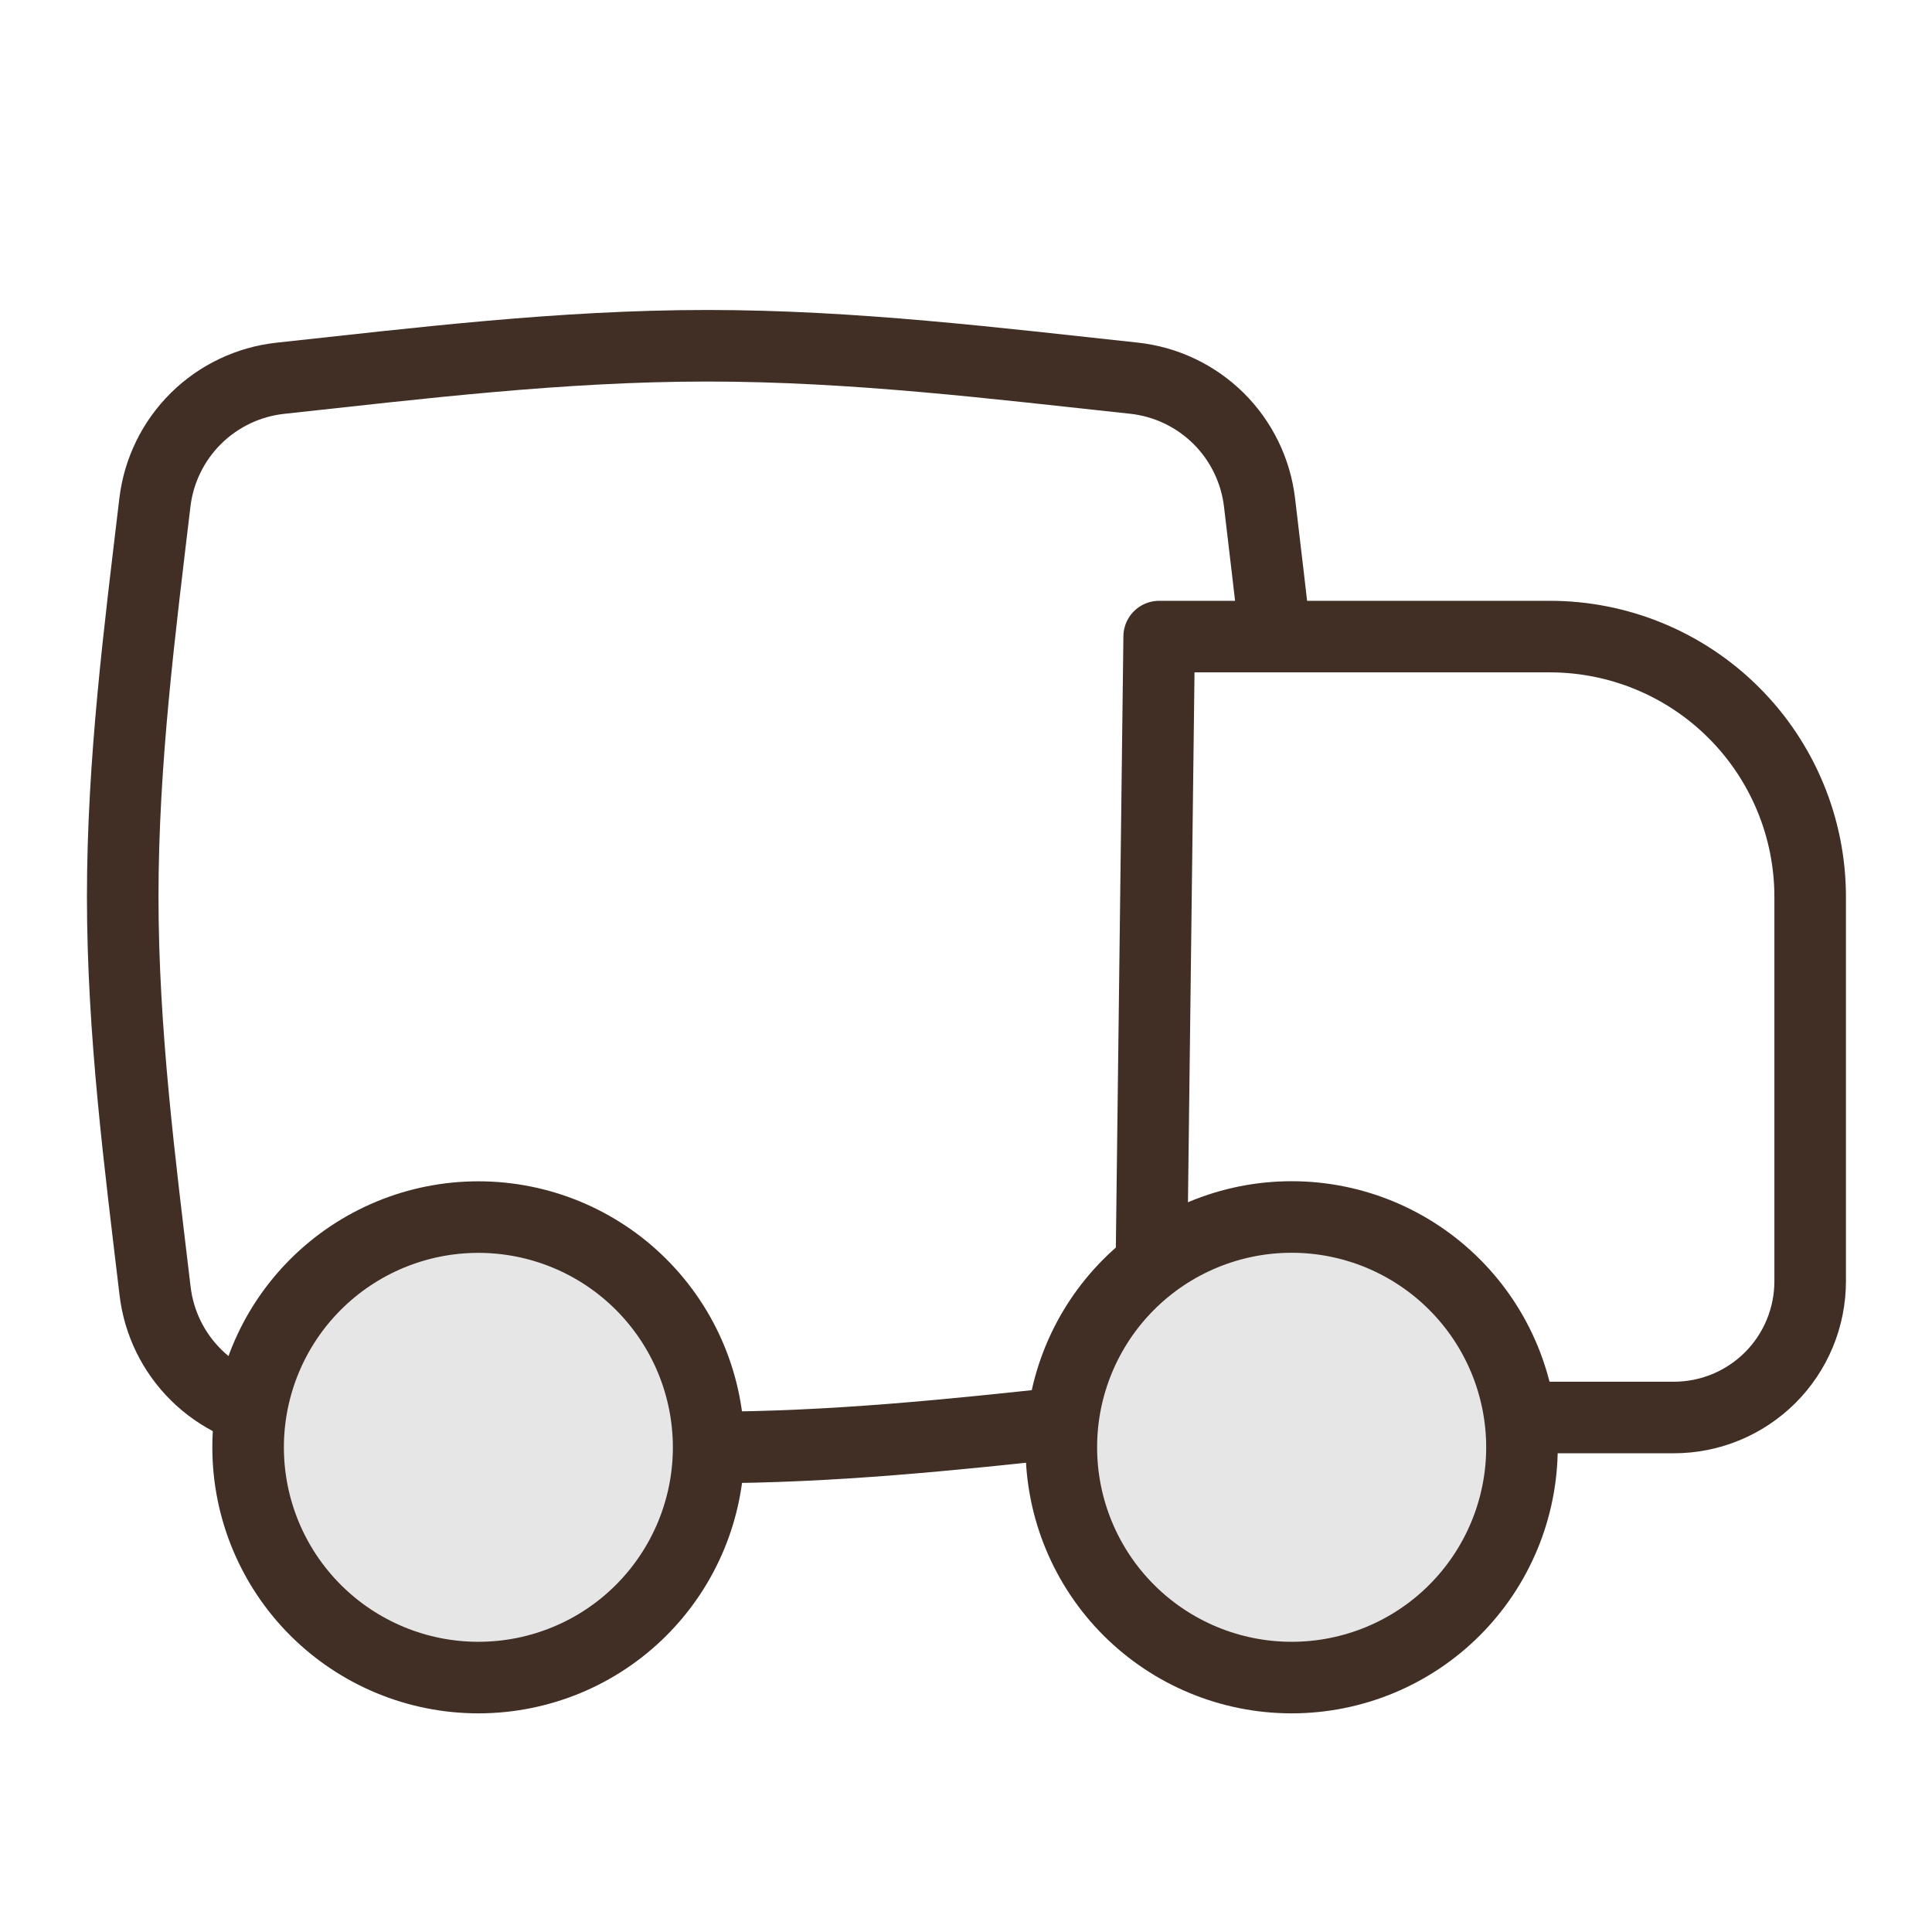 <svg width="81" height="81" viewBox="0 0 81 81" fill="none" xmlns="http://www.w3.org/2000/svg">
<path d="M63.949 59.429H70.175C70.926 59.43 71.67 59.282 72.364 58.995C73.057 58.708 73.688 58.287 74.219 57.756C74.75 57.225 75.171 56.595 75.458 55.901C75.745 55.207 75.892 54.464 75.892 53.713V37.603C75.892 36.169 75.61 34.75 75.061 33.426C74.512 32.101 73.708 30.898 72.694 29.885C71.681 28.871 70.477 28.067 69.153 27.519C67.828 26.971 66.409 26.689 64.975 26.689H48.599L48.275 52.919" stroke="#412F26" stroke-width="3" stroke-linecap="round" stroke-linejoin="round"/>
<path d="M29.648 60.686C34.865 60.686 39.962 60.153 44.888 59.616M11.755 59.326C10.42 59.182 9.174 58.589 8.22 57.644C7.265 56.7 6.66 55.459 6.502 54.126C5.872 48.813 5.145 43.273 5.145 37.593C5.145 31.909 5.865 26.373 6.495 21.059C6.655 19.726 7.262 18.487 8.216 17.542C9.171 16.598 10.417 16.005 11.752 15.859C17.502 15.239 23.495 14.496 29.652 14.496C35.808 14.496 41.798 15.239 47.545 15.856C48.88 16.001 50.127 16.594 51.083 17.538C52.038 18.483 52.645 19.723 52.805 21.056C53.025 22.936 53.258 24.839 53.468 26.769" stroke="#412F26" stroke-width="3"/>
<path d="M54.152 70.333C51.591 70.333 49.135 69.316 47.325 67.506C45.514 65.695 44.497 63.239 44.497 60.678C44.497 58.118 45.514 55.662 47.325 53.851C49.135 52.041 51.591 51.023 54.152 51.023C56.713 51.023 59.169 52.041 60.98 53.852C62.791 55.663 63.809 58.119 63.809 60.68C63.809 63.241 62.791 65.697 60.98 67.508C59.169 69.319 56.713 70.333 54.152 70.333ZM20.055 70.333C17.495 70.333 15.04 69.316 13.229 67.506C11.419 65.696 10.402 63.24 10.402 60.68C10.402 58.12 11.419 55.664 13.229 53.854C15.04 52.044 17.495 51.027 20.055 51.027C22.616 51.027 25.072 52.044 26.882 53.855C28.693 55.665 29.71 58.121 29.71 60.682C29.71 63.242 28.693 65.698 26.882 67.509C25.072 69.32 22.616 70.333 20.055 70.333Z" fill="#2A2D3A" fill-opacity="0.12" stroke="#412F26" stroke-width="3" stroke-linecap="round" stroke-linejoin="round"/>
</svg>
